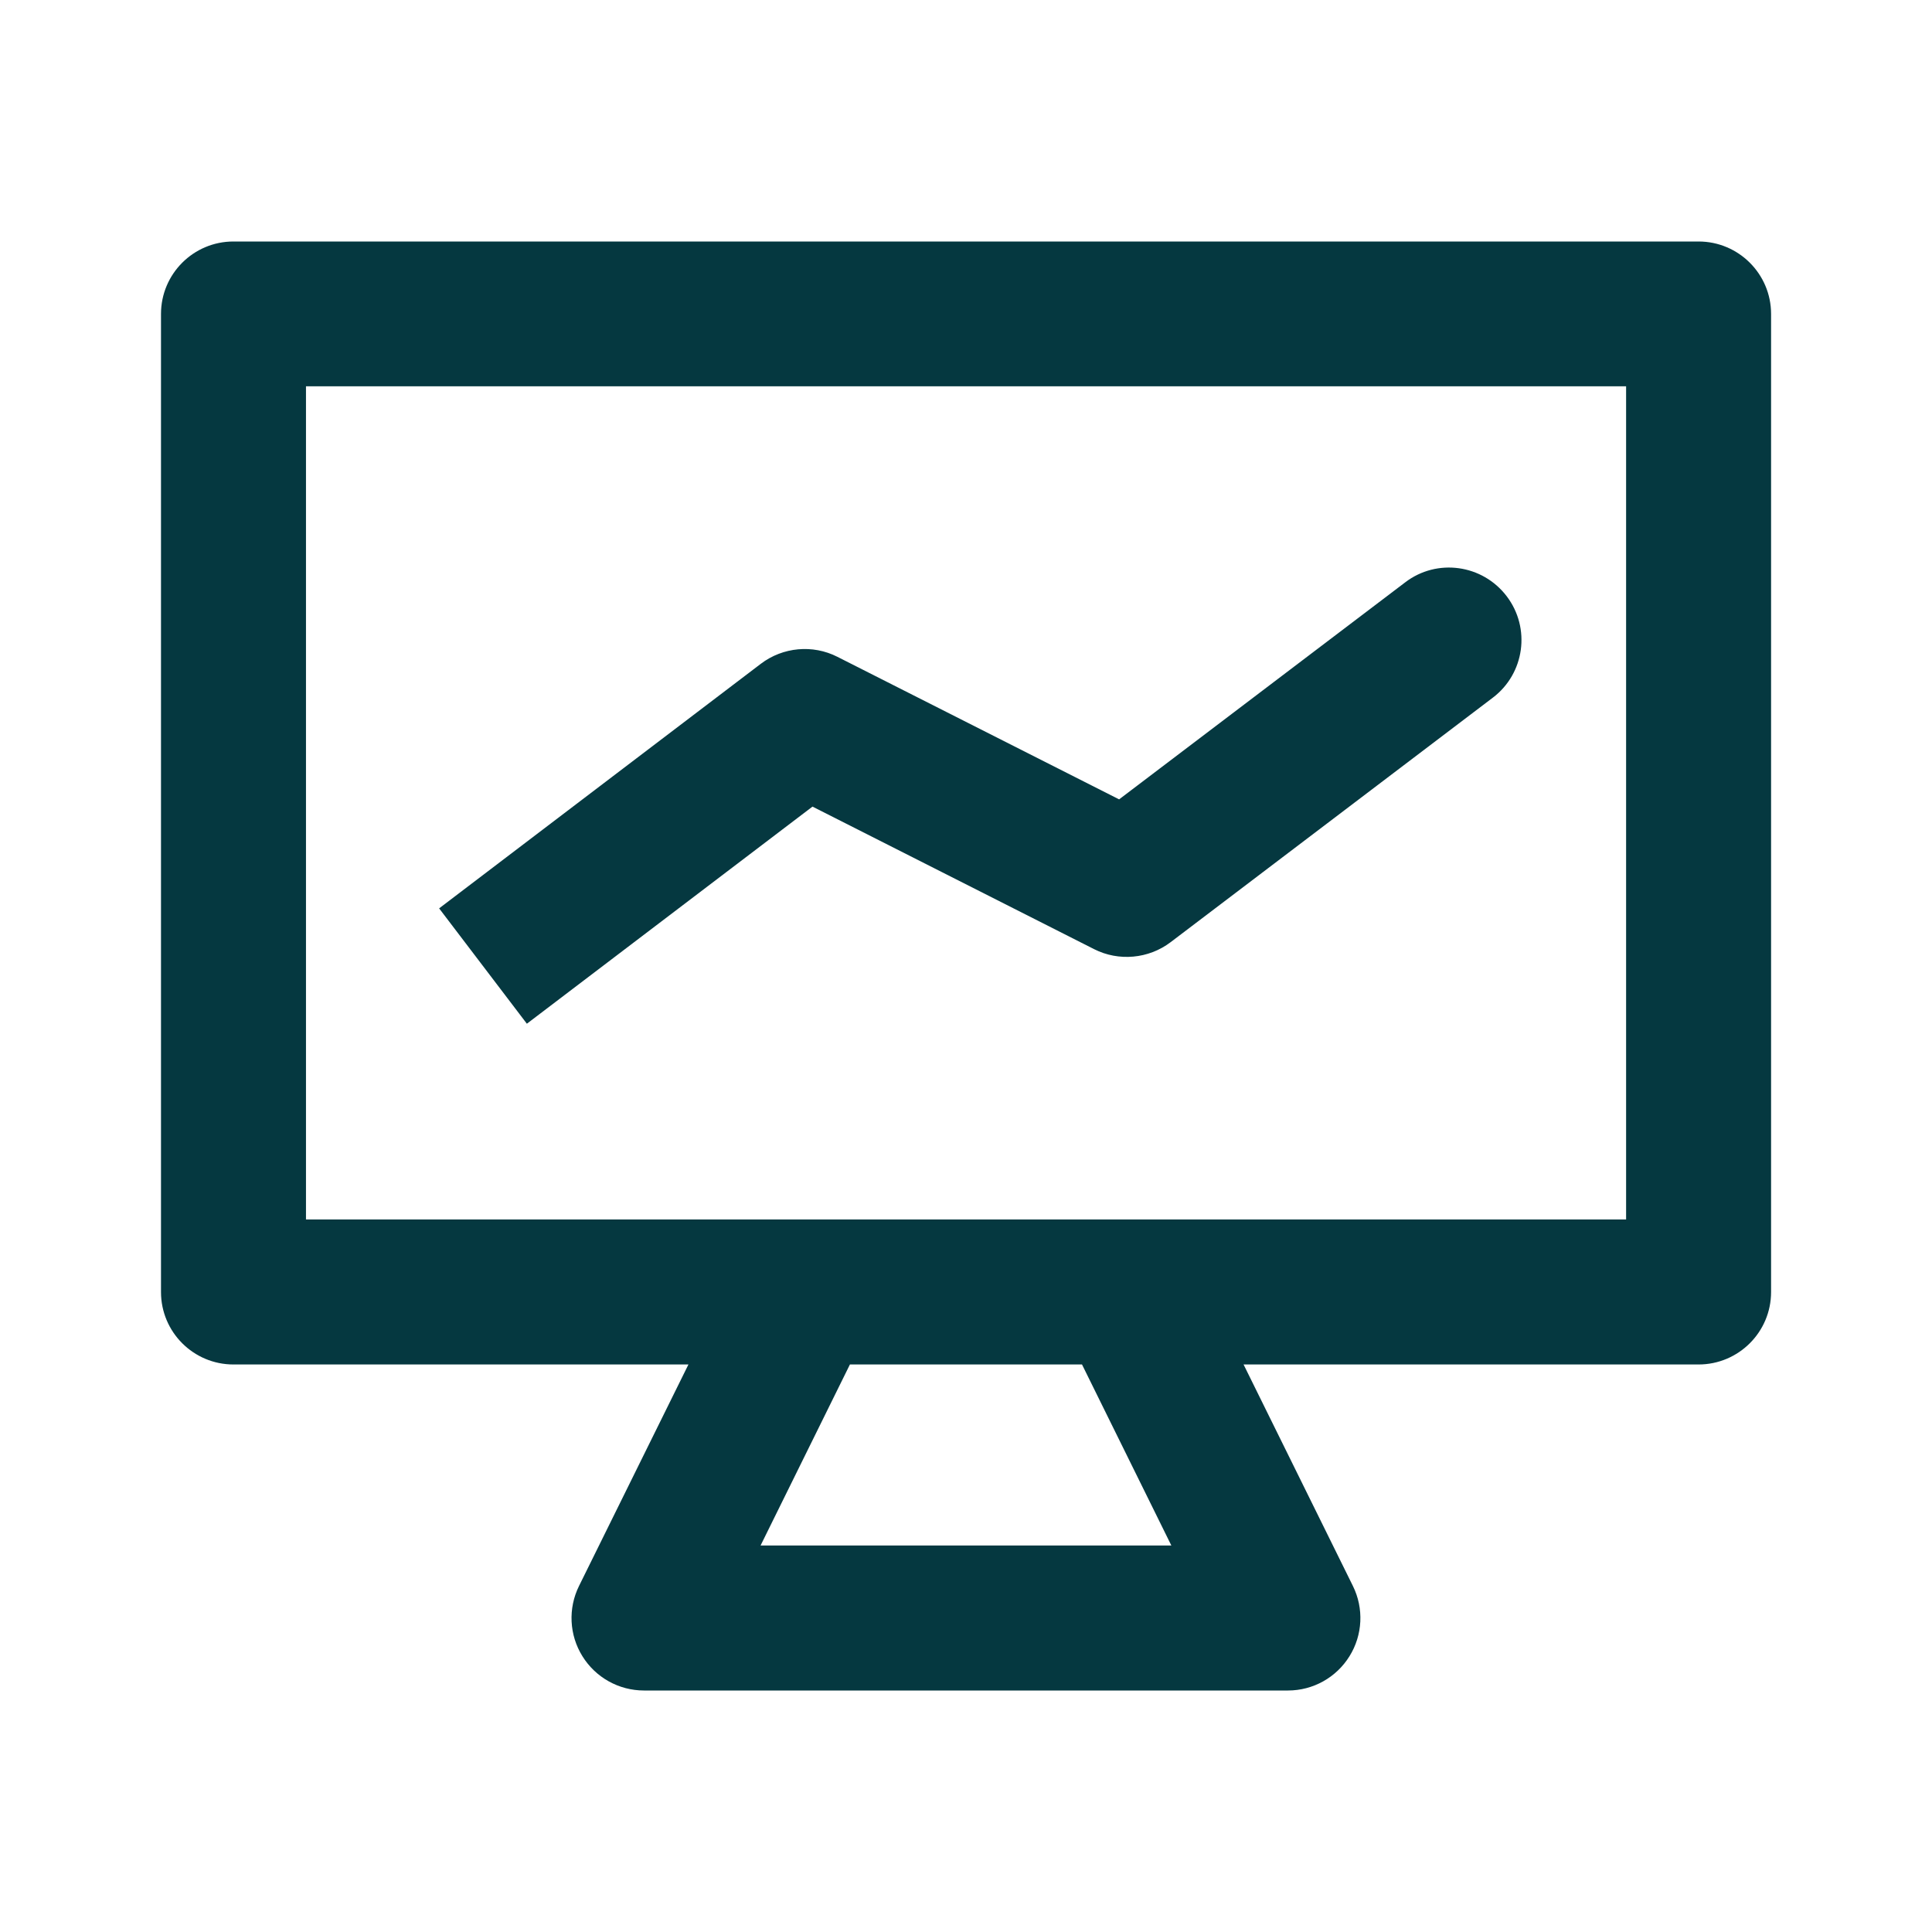 <?xml version="1.0" encoding="UTF-8"?>
<svg width="24px" height="24px" viewBox="0 0 24 24" version="1.1" xmlns="http://www.w3.org/2000/svg" xmlns:xlink="http://www.w3.org/1999/xlink">
    <title>01.CL-PRIMITIVES/01.icons/C.CHECKOUT/02.Categories/Computer</title>
    <g id="01.CL-PRIMITIVES/01.icons/C.CHECKOUT/02.Categories/Computer" stroke="none" stroke-width="1" fill="none" fill-rule="evenodd">
        <g id="01.CL-PRIMITIVES/01.icons/C.CHECKOUT/02.Categories/Contact-us">
            <rect id="Path" opacity="0" fill-rule="nonzero" x="0" y="0" width="24" height="24"></rect>
            <g id="Group-4" transform="translate(2, 3)" fill="#053840">
                <path d="M1.801,12.149 L18.2,12.149 L18.2,1.799 L1.801,1.799 L1.801,12.149 Z M12.551,16.199 L7.448,16.199 L8.558,13.95 L11.441,13.95 L12.551,16.199 Z M19.1,0 L0.9,0 C0.403,0 0,0.403 0,0.9 L0,13.05 C0,13.547 0.403,13.95 0.9,13.95 L6.552,13.95 L5.193,16.701 C5.055,16.98 5.071,17.311 5.235,17.574 C5.399,17.839 5.688,18 6,18 L14,18 C14.311,18 14.6,17.839 14.764,17.574 C14.928,17.311 14.944,16.98 14.806,16.701 L13.448,13.95 L19.1,13.95 C19.597,13.95 20.001,13.547 20.001,13.05 L20.001,0.9 C20.001,0.403 19.597,0 19.1,0 L19.1,0 Z" id="Fill-1"></path>
                <path d="M3.455,8.284 L7.451,5.246 C7.726,5.037 8.097,5.004 8.402,5.159 L11.902,6.93 L15.456,4.234 C15.851,3.932 16.416,4.011 16.717,4.407 C17.018,4.803 16.94,5.367 16.544,5.667 L12.542,8.704 C12.268,8.912 11.896,8.945 11.592,8.791 L8.093,7.02 L4.545,9.717" id="Fill-3"></path>
            </g>
        </g>
    </g>
</svg>